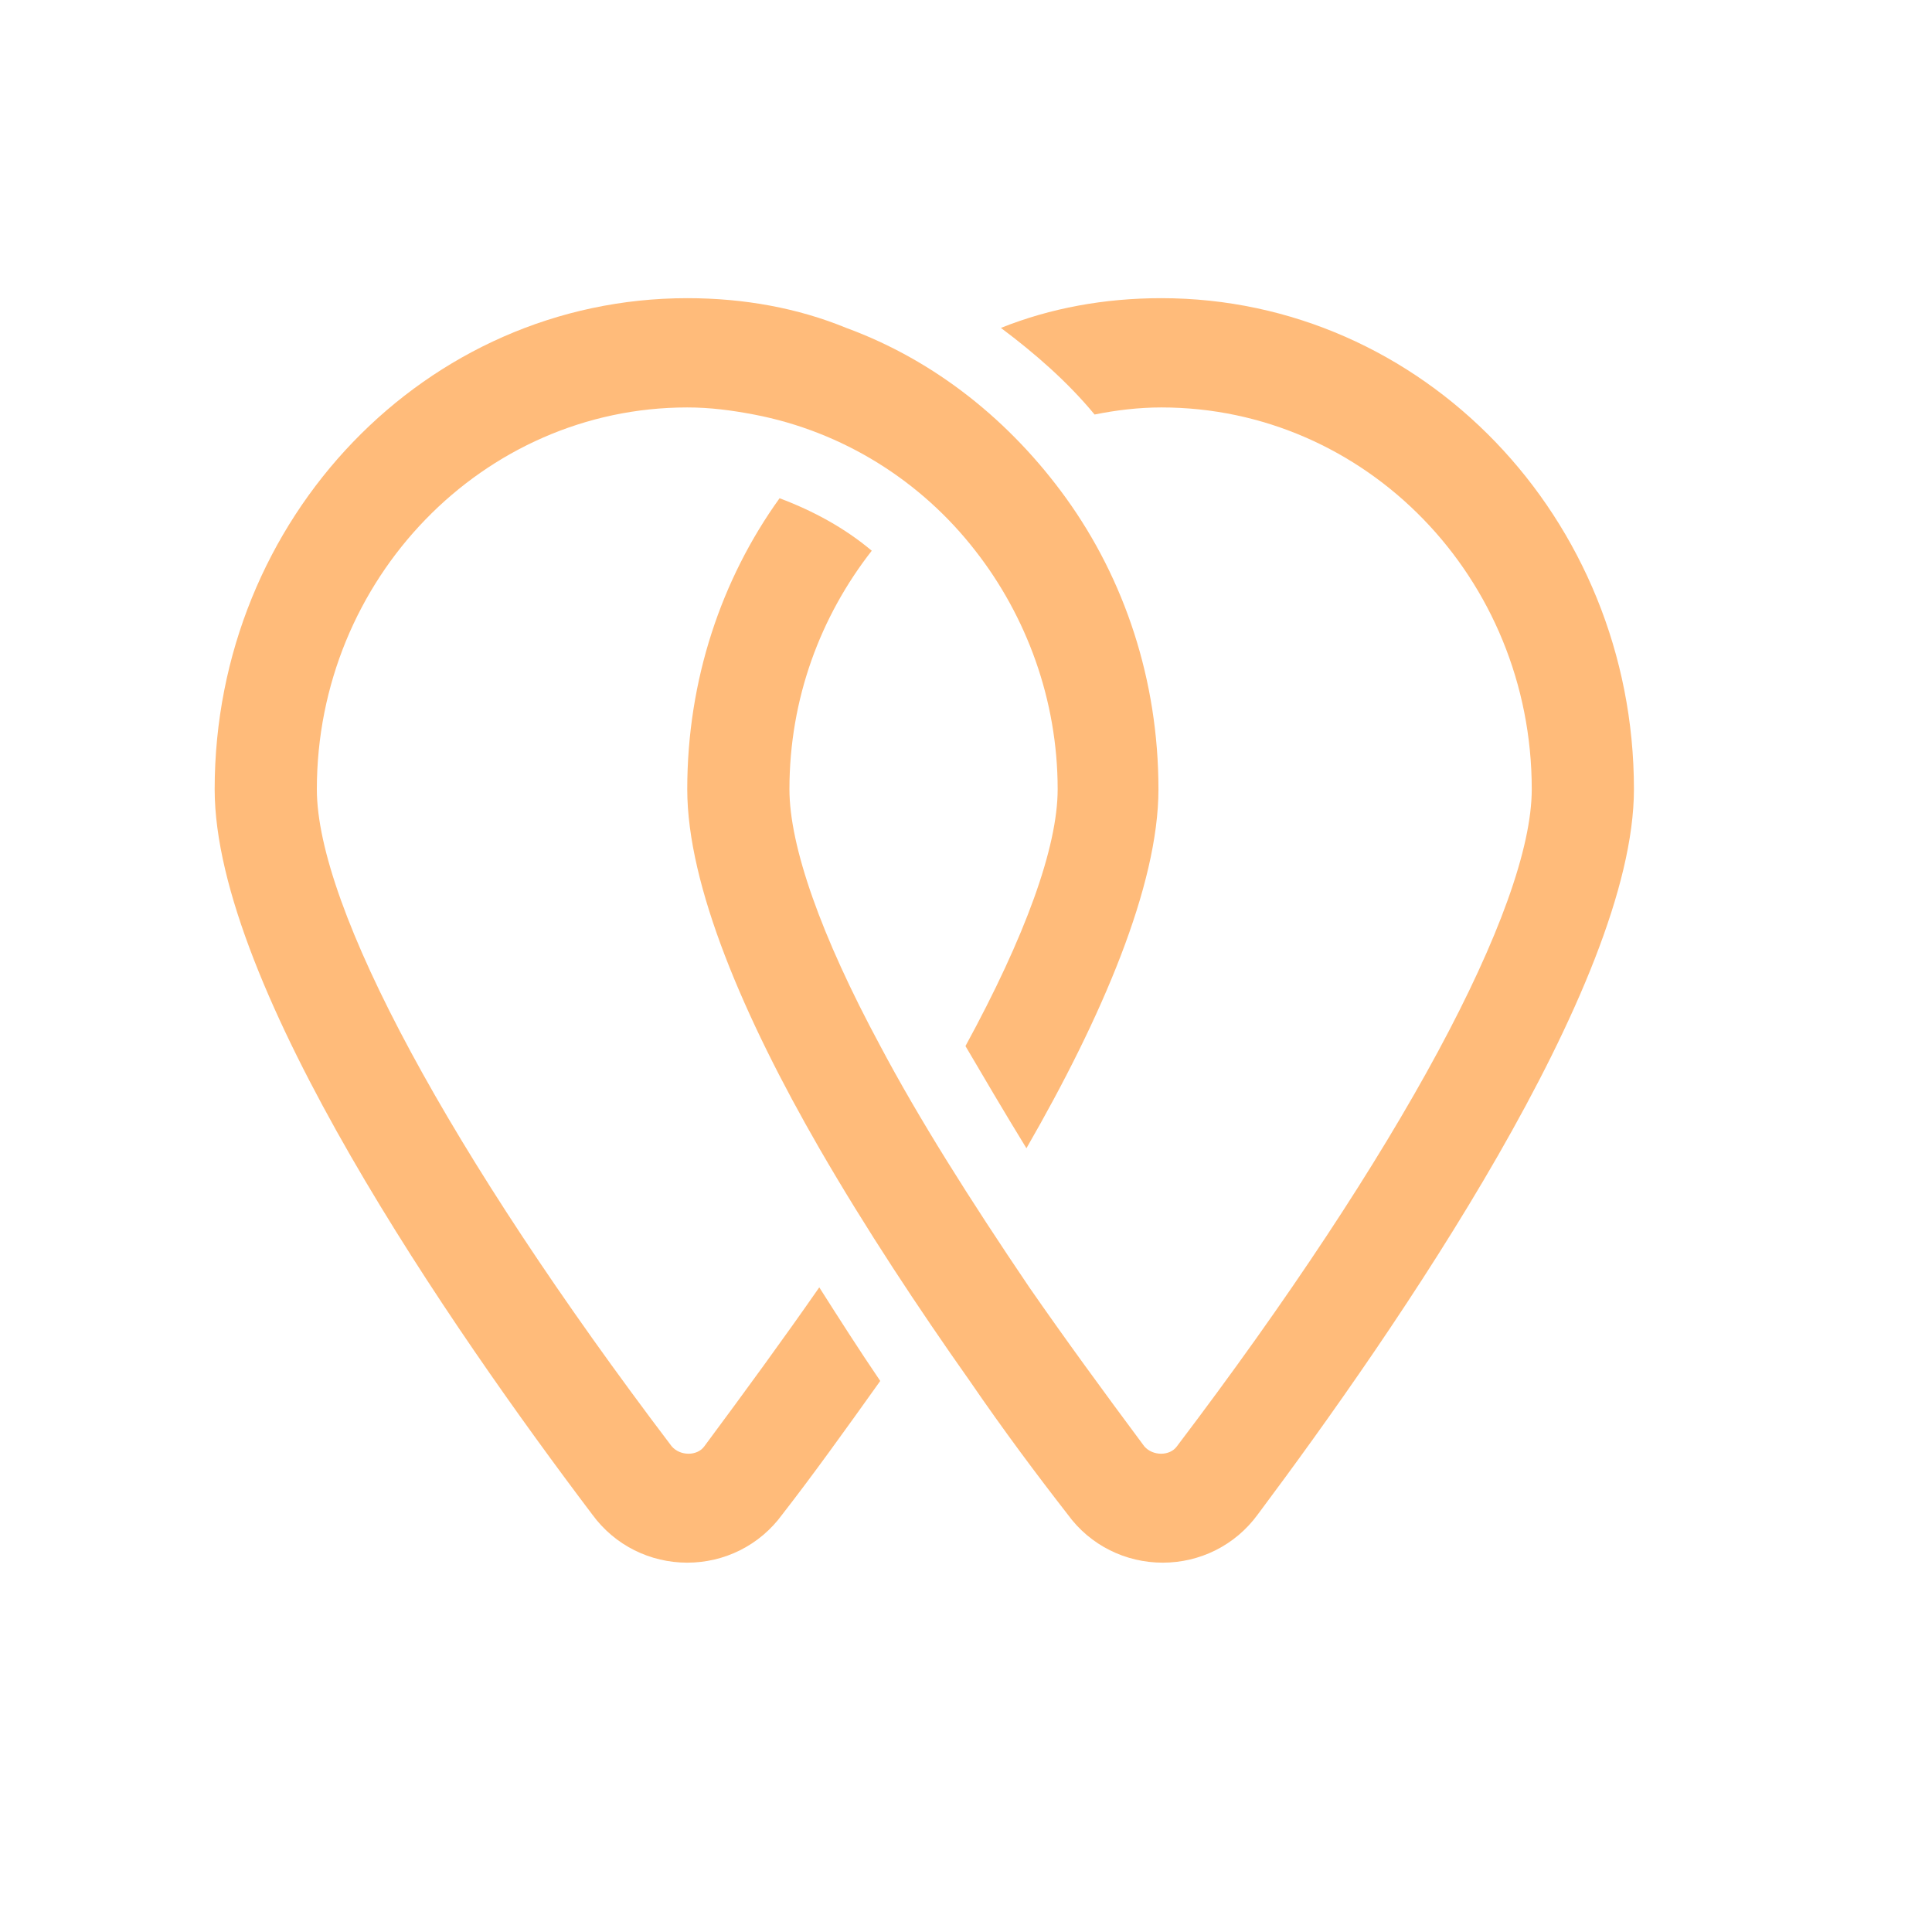<svg width="18" height="18" viewBox="0 0 18 18" fill="none" xmlns="http://www.w3.org/2000/svg">
<path d="M7.024 3.862C7.857 4.021 8.585 4.484 9.087 5.131C9.563 5.74 9.854 6.52 9.854 7.353C9.854 7.895 9.55 8.728 8.995 9.746C9.166 10.037 9.352 10.354 9.563 10.698C10.264 9.482 10.793 8.252 10.793 7.353C10.793 6.335 10.476 5.396 9.933 4.642C9.418 3.928 8.717 3.36 7.884 3.055C7.434 2.87 6.932 2.778 6.403 2.778C3.97 2.778 2 4.827 2 7.353C2 9.191 4.208 12.377 5.517 14.109C5.729 14.4 6.059 14.559 6.403 14.559C6.747 14.559 7.077 14.4 7.289 14.109C7.567 13.752 7.871 13.329 8.201 12.866C8.003 12.575 7.818 12.285 7.633 11.994C7.302 12.47 6.945 12.959 6.562 13.475C6.496 13.567 6.337 13.567 6.258 13.475C4.182 10.738 2.952 8.45 2.952 7.353C2.952 5.396 4.499 3.796 6.403 3.796C6.615 3.796 6.813 3.822 7.024 3.862Z" fill="#FFBB7A"/>
<path d="M9.035 12.866C9.352 13.329 9.669 13.752 9.947 14.109C10.158 14.4 10.489 14.559 10.833 14.559C11.177 14.559 11.507 14.4 11.719 14.109C13.014 12.377 15.223 9.177 15.223 7.353C15.223 4.827 13.252 2.778 10.82 2.778C10.291 2.778 9.788 2.87 9.325 3.055C9.643 3.293 9.947 3.558 10.198 3.862C10.396 3.822 10.608 3.796 10.82 3.796C12.724 3.796 14.271 5.383 14.271 7.353C14.271 8.45 13.041 10.738 10.965 13.475C10.899 13.567 10.74 13.567 10.661 13.475C10.277 12.959 9.92 12.47 9.59 11.994C9.035 11.174 8.559 10.42 8.202 9.746C7.646 8.715 7.355 7.882 7.355 7.353C7.355 6.507 7.646 5.74 8.122 5.131C7.871 4.92 7.58 4.761 7.263 4.642C6.721 5.396 6.403 6.335 6.403 7.353C6.403 8.252 6.932 9.482 7.633 10.698C8.069 11.452 8.559 12.192 9.035 12.866Z" fill="#FFBB7A"/>
</svg>

